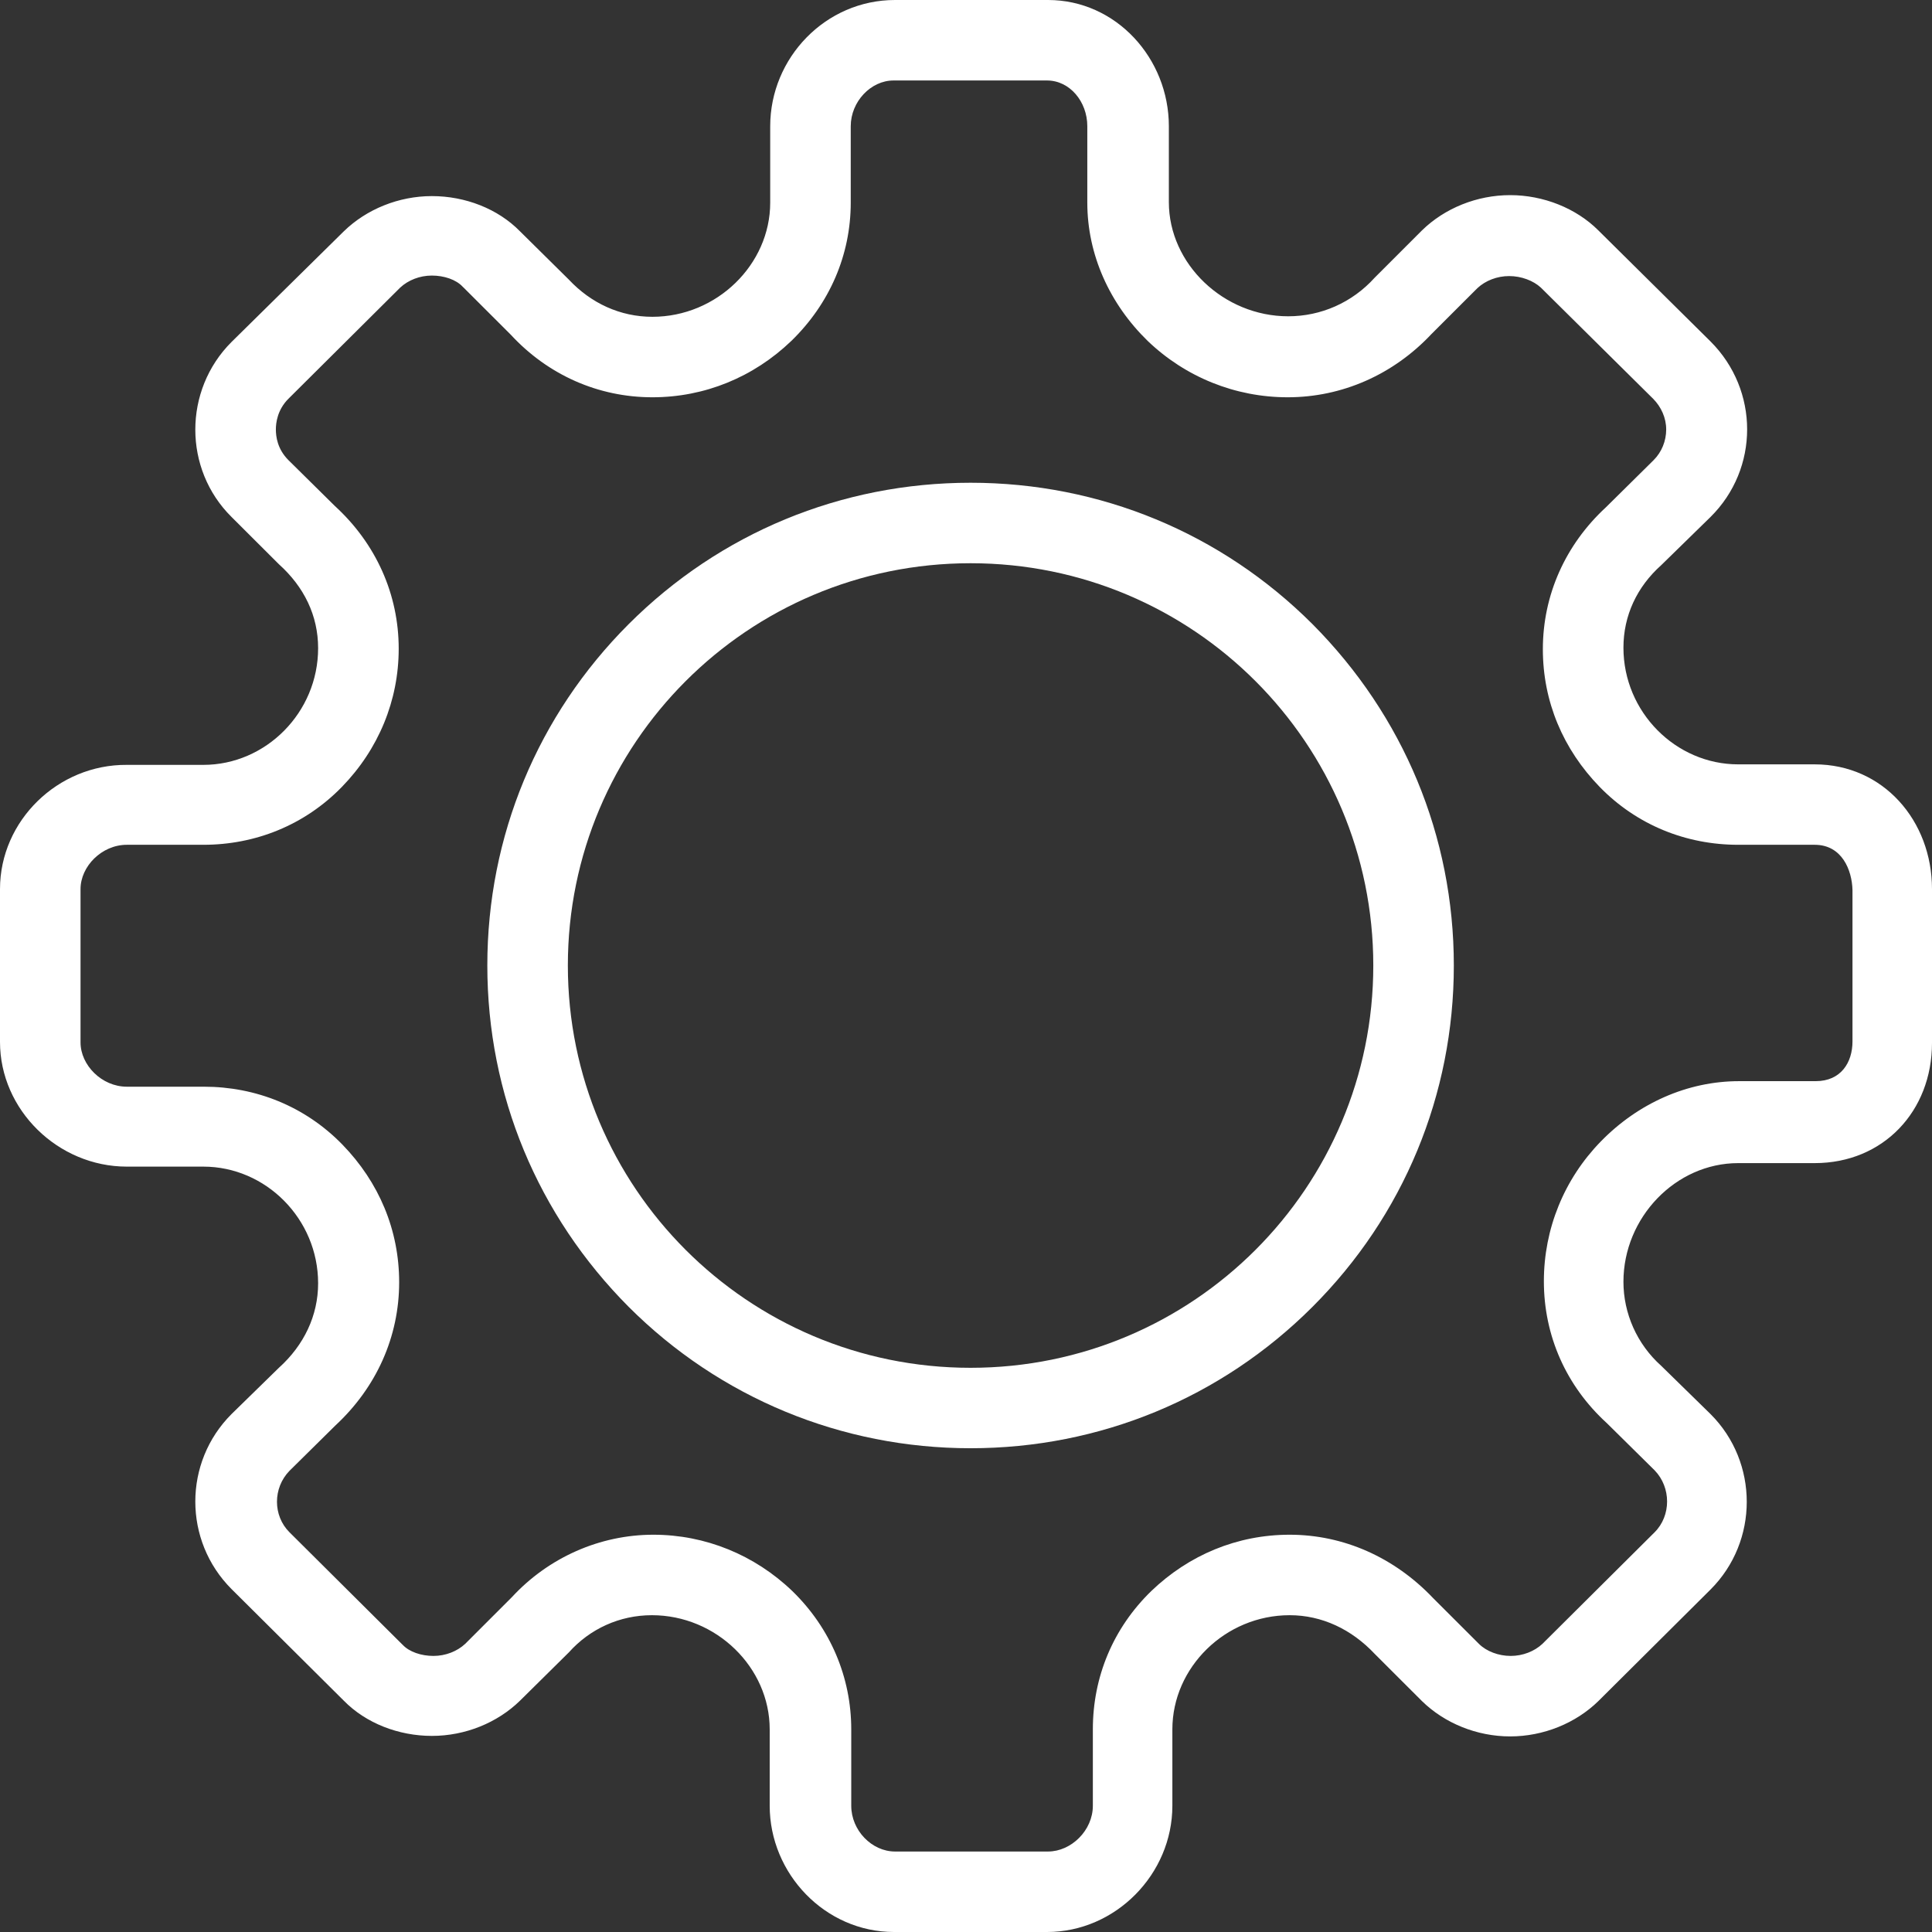<svg width="38" height="38" viewBox="0 0 38 38" fill="none" xmlns="http://www.w3.org/2000/svg">
<rect x="0" y="0" width="38" height="38" fill="#333333" stroke="none"/>
<path d="M19.09 9.495C16.545 9.495 14.159 10.484 12.367 12.274C10.575 14.065 9.585 16.448 9.585 18.99C9.585 21.532 10.575 23.906 12.367 25.706C14.159 27.496 16.555 28.485 19.09 28.485C21.634 28.485 24.021 27.496 25.813 25.706C27.605 23.916 28.595 21.532 28.595 18.99C28.595 16.448 27.605 14.075 25.813 12.274C24.021 10.484 21.634 9.495 19.09 9.495ZM19.09 26.903C14.704 26.903 11.169 23.352 11.169 18.99C11.169 14.628 14.704 11.078 19.09 11.078C23.476 11.078 27.011 14.628 27.011 18.99C27.011 23.352 23.476 26.903 19.09 26.903Z" fill="white"/>
<path d="M35.693 15.034H34.188C32.96 15.034 31.931 14.005 31.931 12.739C31.931 12.106 32.198 11.542 32.673 11.117L33.644 10.168C34.604 9.218 34.604 7.675 33.644 6.716L31.436 4.53C31 4.095 30.356 3.838 29.703 3.838C29.049 3.838 28.416 4.095 27.97 4.53L27.04 5.46C26.594 5.954 25.98 6.221 25.337 6.221C24.069 6.221 22.99 5.193 22.99 3.976V2.483C22.99 1.147 21.951 0 20.614 0H17.604C16.238 0 15.149 1.137 15.149 2.483V3.986C15.149 5.202 14.099 6.231 12.832 6.231C12.198 6.231 11.624 5.964 11.188 5.499L10.228 4.55C9.792 4.105 9.149 3.857 8.495 3.857C7.842 3.857 7.208 4.115 6.762 4.55L4.554 6.726C3.604 7.675 3.604 9.228 4.554 10.168L5.485 11.097C5.98 11.542 6.257 12.106 6.257 12.749C6.257 14.015 5.228 15.044 4 15.044H2.495C1.139 15.034 0 16.142 0 17.487V18.99V20.494C0 21.829 1.139 22.946 2.495 22.946H4C5.228 22.946 6.257 23.975 6.257 25.241C6.257 25.874 5.98 26.458 5.485 26.903L4.554 27.813C3.604 28.762 3.604 30.305 4.554 31.255L6.762 33.45C7.198 33.895 7.842 34.143 8.495 34.143C9.149 34.143 9.782 33.886 10.228 33.45L11.188 32.501C11.604 32.036 12.188 31.769 12.822 31.769C14.089 31.769 15.139 32.797 15.139 34.014V35.517C15.139 36.853 16.228 38 17.584 38H20.594C21.941 38 23.059 36.863 23.059 35.517V34.014C23.059 32.797 24.099 31.769 25.366 31.769C26 31.769 26.584 32.046 27.04 32.531L27.97 33.46C28.416 33.895 29.049 34.153 29.703 34.153C30.356 34.153 30.99 33.895 31.436 33.46L33.644 31.264C34.594 30.315 34.594 28.762 33.644 27.813L32.673 26.863C32.198 26.438 31.931 25.834 31.931 25.211C31.931 23.945 32.96 22.877 34.188 22.877H35.693C37.04 22.877 38 21.858 38 20.513V18.99V17.487C38 16.142 37.04 15.034 35.693 15.034ZM36.436 18.99V20.484C36.436 20.899 36.208 21.265 35.713 21.265H34.208C33.188 21.265 32.218 21.7 31.485 22.452C30.762 23.194 30.366 24.173 30.366 25.201C30.366 26.27 30.802 27.259 31.604 27.991L32.545 28.92C32.871 29.257 32.871 29.811 32.545 30.137L30.337 32.333C30.178 32.481 29.951 32.57 29.713 32.57C29.475 32.57 29.238 32.481 29.089 32.333L28.188 31.433C27.426 30.631 26.426 30.186 25.366 30.186C24.337 30.186 23.386 30.582 22.644 31.294C21.891 32.026 21.495 32.985 21.495 34.014V35.517C21.495 36.002 21.069 36.417 20.614 36.417H17.604C17.148 36.417 16.743 36.002 16.743 35.517V34.014C16.743 32.995 16.337 32.026 15.584 31.294C14.842 30.582 13.871 30.186 12.851 30.186C11.802 30.186 10.792 30.631 10.069 31.413L9.149 32.333C8.99 32.481 8.762 32.57 8.525 32.57C8.287 32.57 8.05 32.491 7.921 32.352L7.911 32.343L7.901 32.333L5.693 30.137C5.366 29.811 5.366 29.267 5.693 28.93L6.594 28.04C7.406 27.288 7.851 26.289 7.851 25.221C7.851 24.193 7.455 23.253 6.733 22.511C6 21.759 5.03 21.374 4.01 21.374H2.495C2 21.374 1.584 20.948 1.584 20.503V18.99V17.487C1.584 17.042 2 16.616 2.495 16.616H4C5.02 16.616 5.99 16.231 6.723 15.479C7.446 14.737 7.842 13.778 7.842 12.759C7.842 11.691 7.396 10.692 6.584 9.95L5.673 9.05C5.455 8.832 5.426 8.585 5.426 8.447C5.426 8.318 5.455 8.061 5.673 7.843L7.871 5.657C8.03 5.509 8.257 5.42 8.495 5.42C8.733 5.42 8.97 5.499 9.099 5.638L9.109 5.648L9.119 5.657L10.05 6.587C10.782 7.378 11.772 7.814 12.832 7.814C13.861 7.814 14.822 7.418 15.564 6.706C16.317 5.974 16.733 5.015 16.733 3.986V2.483C16.733 1.998 17.129 1.583 17.574 1.583H20.594C21.04 1.583 21.386 1.998 21.386 2.483V3.986C21.386 5.005 21.822 5.974 22.574 6.706C23.317 7.418 24.297 7.814 25.327 7.814C26.396 7.814 27.406 7.369 28.158 6.567L29.059 5.667C29.218 5.519 29.445 5.43 29.683 5.43C29.921 5.43 30.158 5.519 30.307 5.657L32.515 7.843C32.673 8.002 32.772 8.219 32.772 8.447C32.772 8.674 32.683 8.892 32.525 9.05L31.584 9.98C30.792 10.712 30.346 11.701 30.346 12.769C30.346 13.797 30.743 14.737 31.465 15.479C32.198 16.231 33.168 16.616 34.188 16.616H35.693C36.228 16.616 36.426 17.111 36.436 17.506V18.99Z" fill="white"/>
</svg>
